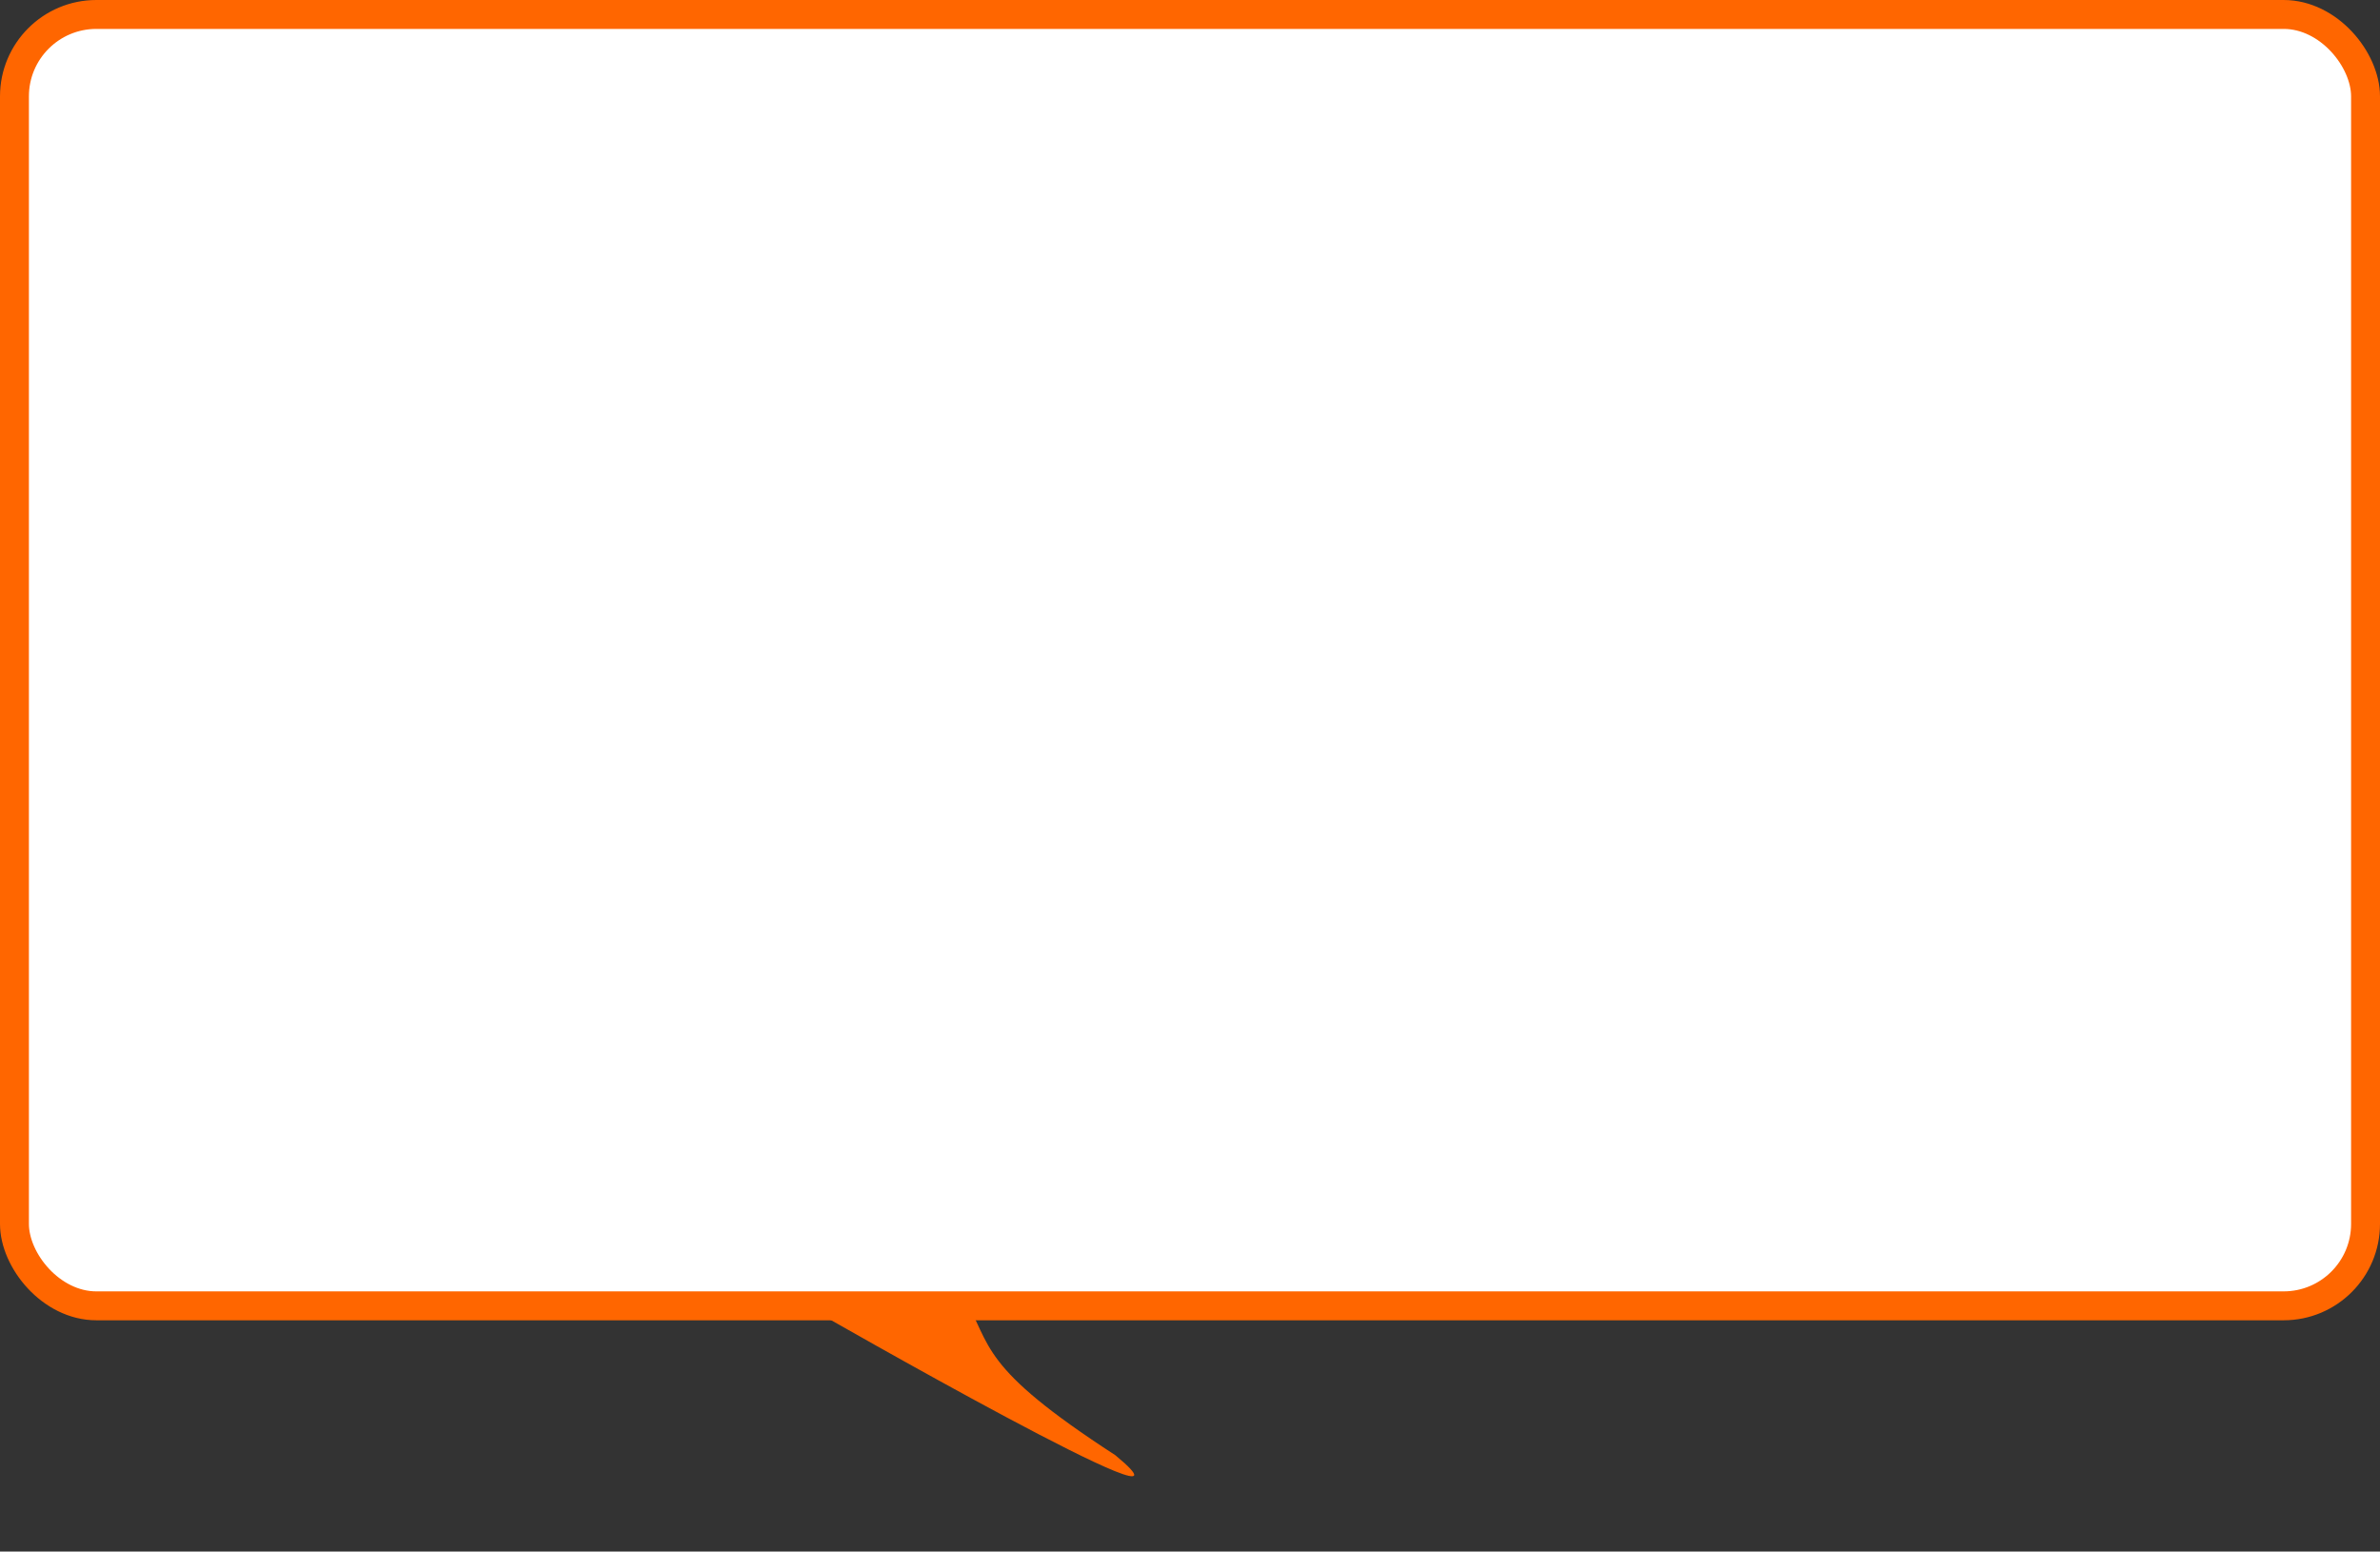 <?xml version="1.0" encoding="UTF-8"?> <svg xmlns="http://www.w3.org/2000/svg" width="494" height="322" viewBox="0 0 494 322" fill="none"><rect x="0" y="0" width="494" height="322" fill="#333333" stroke="none"/><rect x="3" y="3" width="488" height="268" rx="17" fill="white" stroke="#FF6600" stroke-width="6"></rect><path d="M231.5 302C254.5 321 168.787 271.86 168.787 271.86L190 270.5C190 270.5 193 270.5 200 269C206 279.5 203 283.5 231.5 302Z" fill="#FF6600"></path></svg> 